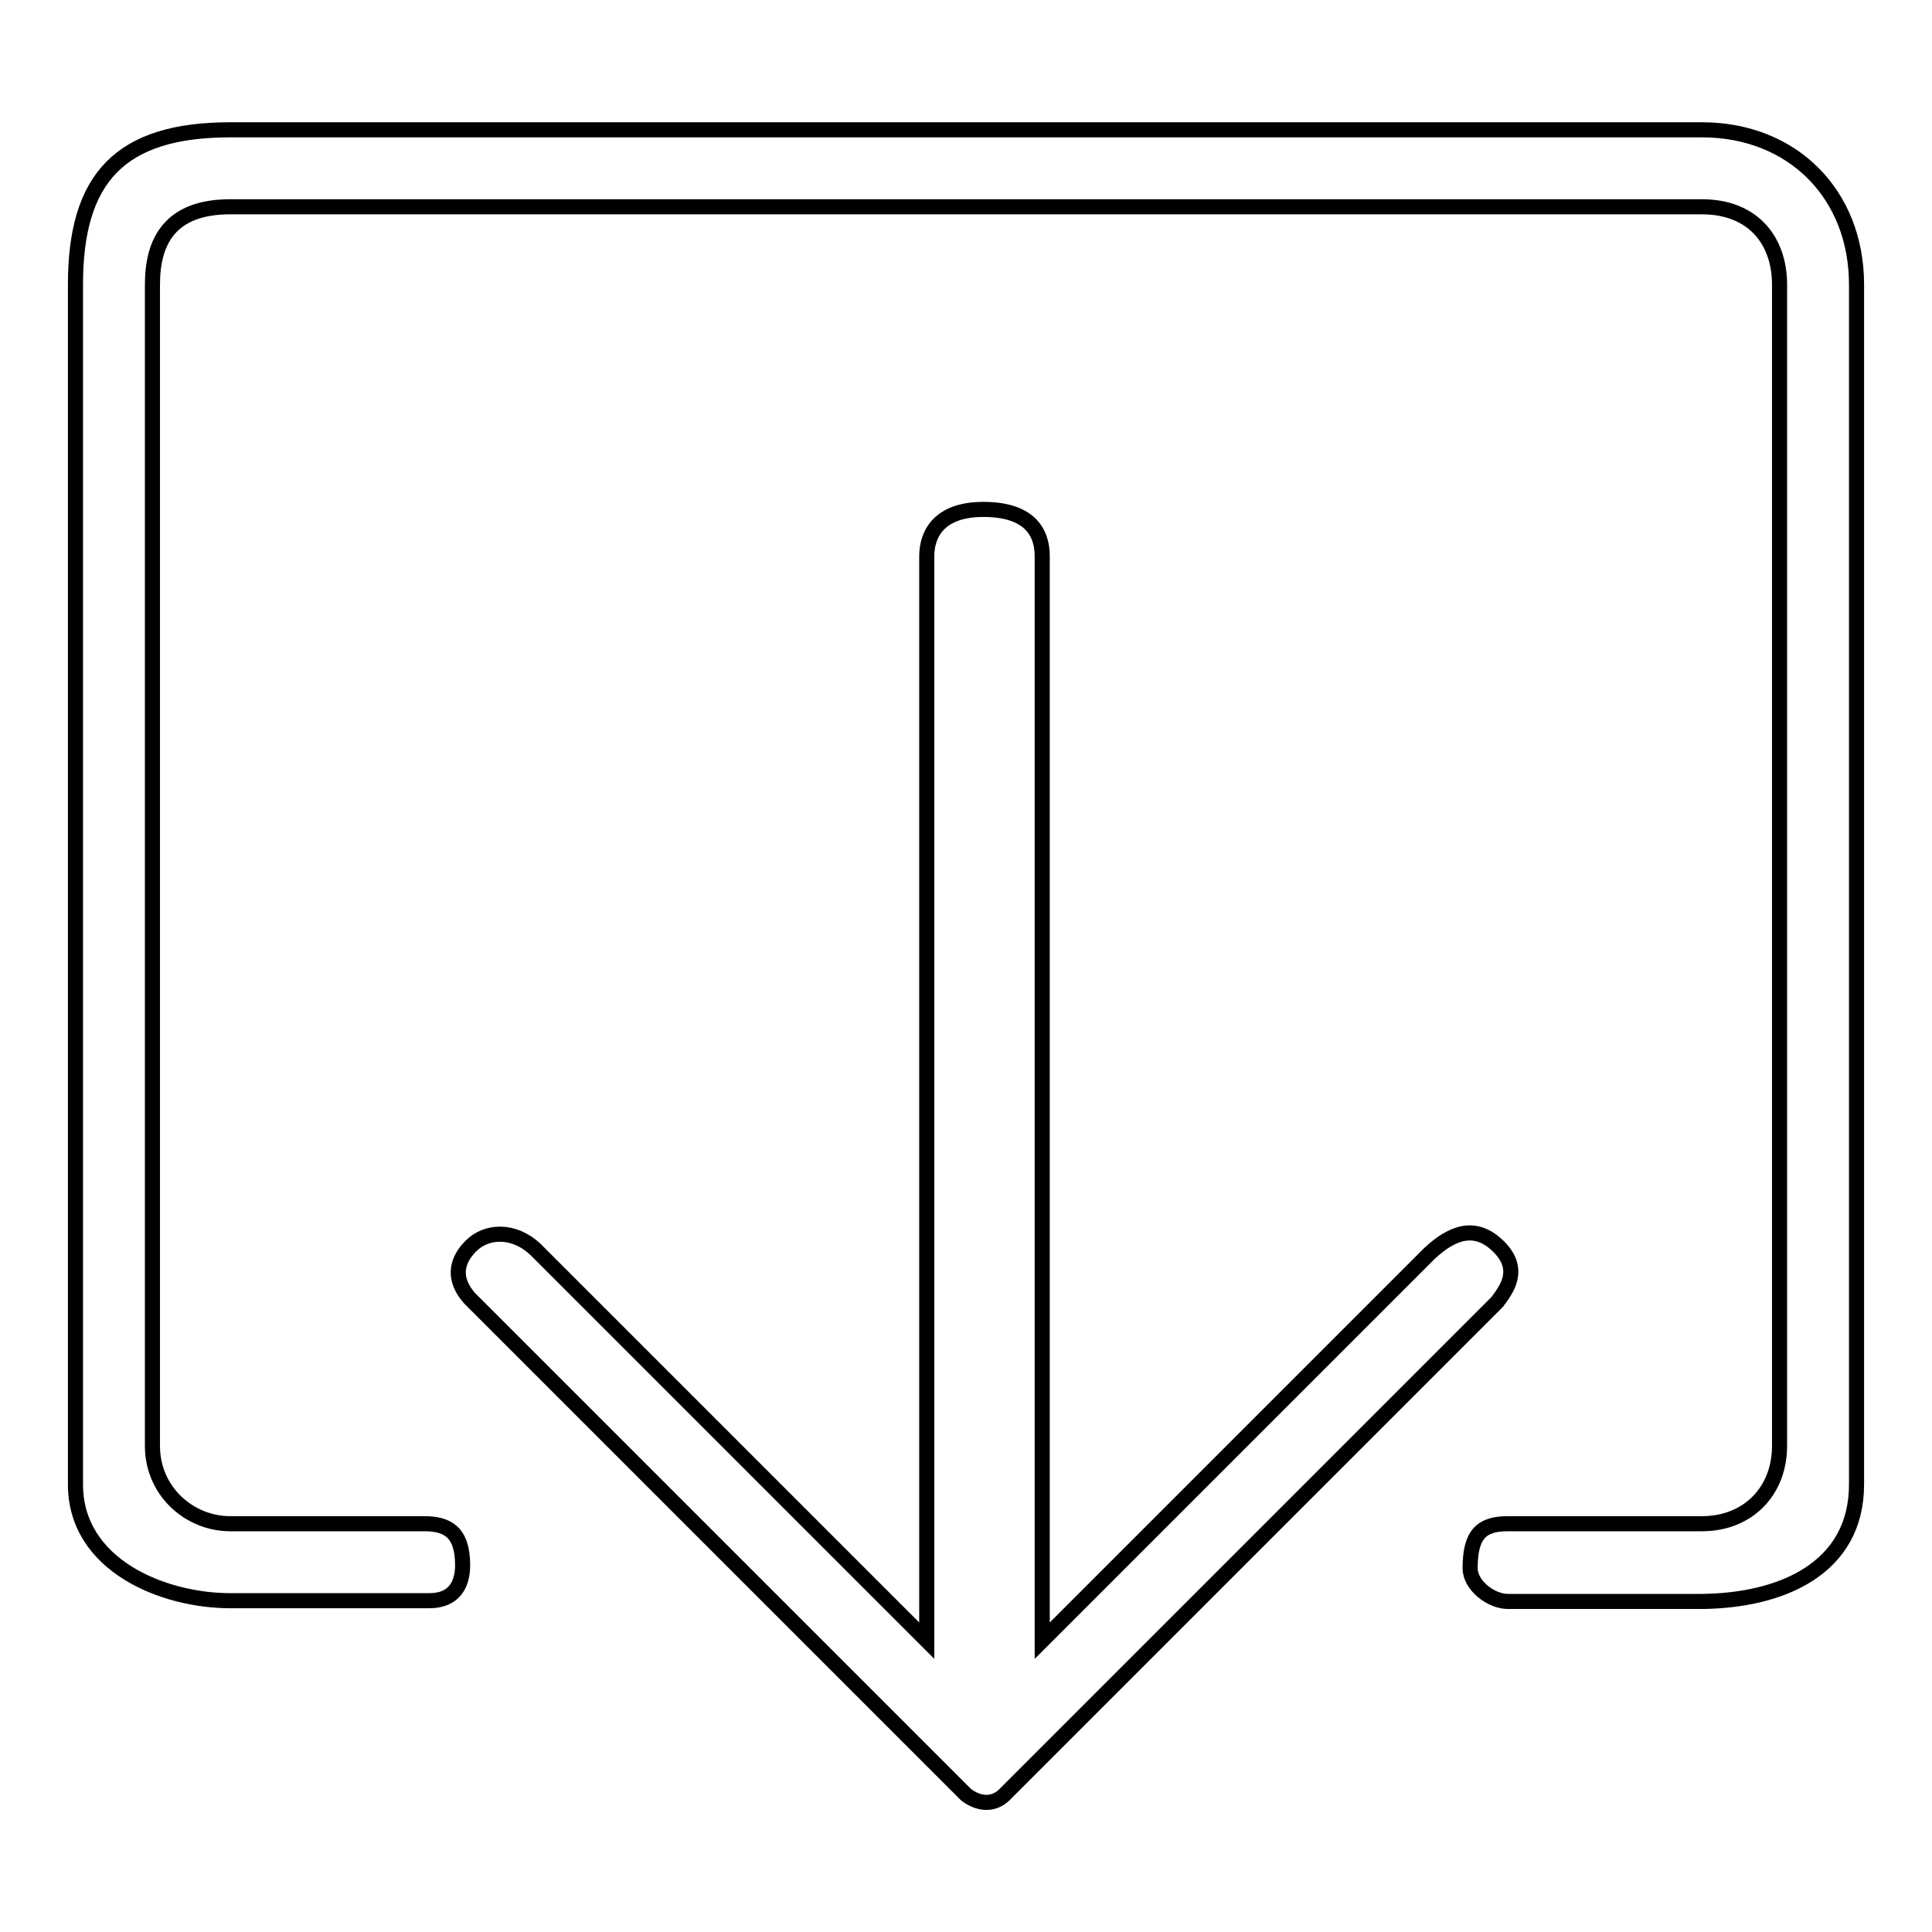 <?xml version="1.0" encoding="utf-8"?>
<!-- Svg Vector Icons : http://www.onlinewebfonts.com/icon -->
<!DOCTYPE svg PUBLIC "-//W3C//DTD SVG 1.1//EN" "http://www.w3.org/Graphics/SVG/1.1/DTD/svg11.dtd">
<svg version="1.1" xmlns="http://www.w3.org/2000/svg" xmlns:xlink="http://www.w3.org/1999/xlink" x="0px" y="0px" viewBox="0 0 256 256" enable-background="new 0 0 256 256" xml:space="preserve">
<g> <path stroke-width="2" fill-opacity="0" stroke="#000000"  d="M246,196.7v-159c0-11.9-8.4-20.5-20.5-20.5h-195C15.9,17.2,10,23.6,10,37.7v159c0,10.7,11.6,15.4,20.5,15.4 l26.4,0c3.4,0,4.4-2.3,4.4-4.7c0-4.5-2.1-5.5-5.1-5.5c0,0-20.2,0-25.7,0c-5.4,0-10.3-4.3-10.3-10.3c0-5.9,0-66.7,0-66.7V37.7 c0-5.7,2.3-10.3,10.3-10.3h195c6.9,0,10.3,4.6,10.3,10.3v153.9c0,5.9-4.1,10.3-10.3,10.3c0,0-22.2,0-25.7,0s-5,1.4-5,5.9 c0,2.3,2.8,4.4,5,4.4h25.7C236.1,212.1,246,207.8,246,196.7L246,196.7z M128,237.8L62.2,172c-2.1-2.4-1.9-4.8,0.2-6.9 c2.1-2.1,5.7-2.2,8.5,0.4l51.9,51.9c0,0,0-140.9,0-143.7s1.5-6.2,7.5-6.2c6,0,7.8,2.9,7.8,6.2c0,3.3,0,143.7,0,143.7l51.3-51.3 c3-2.8,6.1-4,9.2-0.9c3.1,3.1,0.9,5.8-0.2,7.3l-65.4,65.4C131.6,239.2,129.7,239.1,128,237.8L128,237.8z"/></g>
</svg>